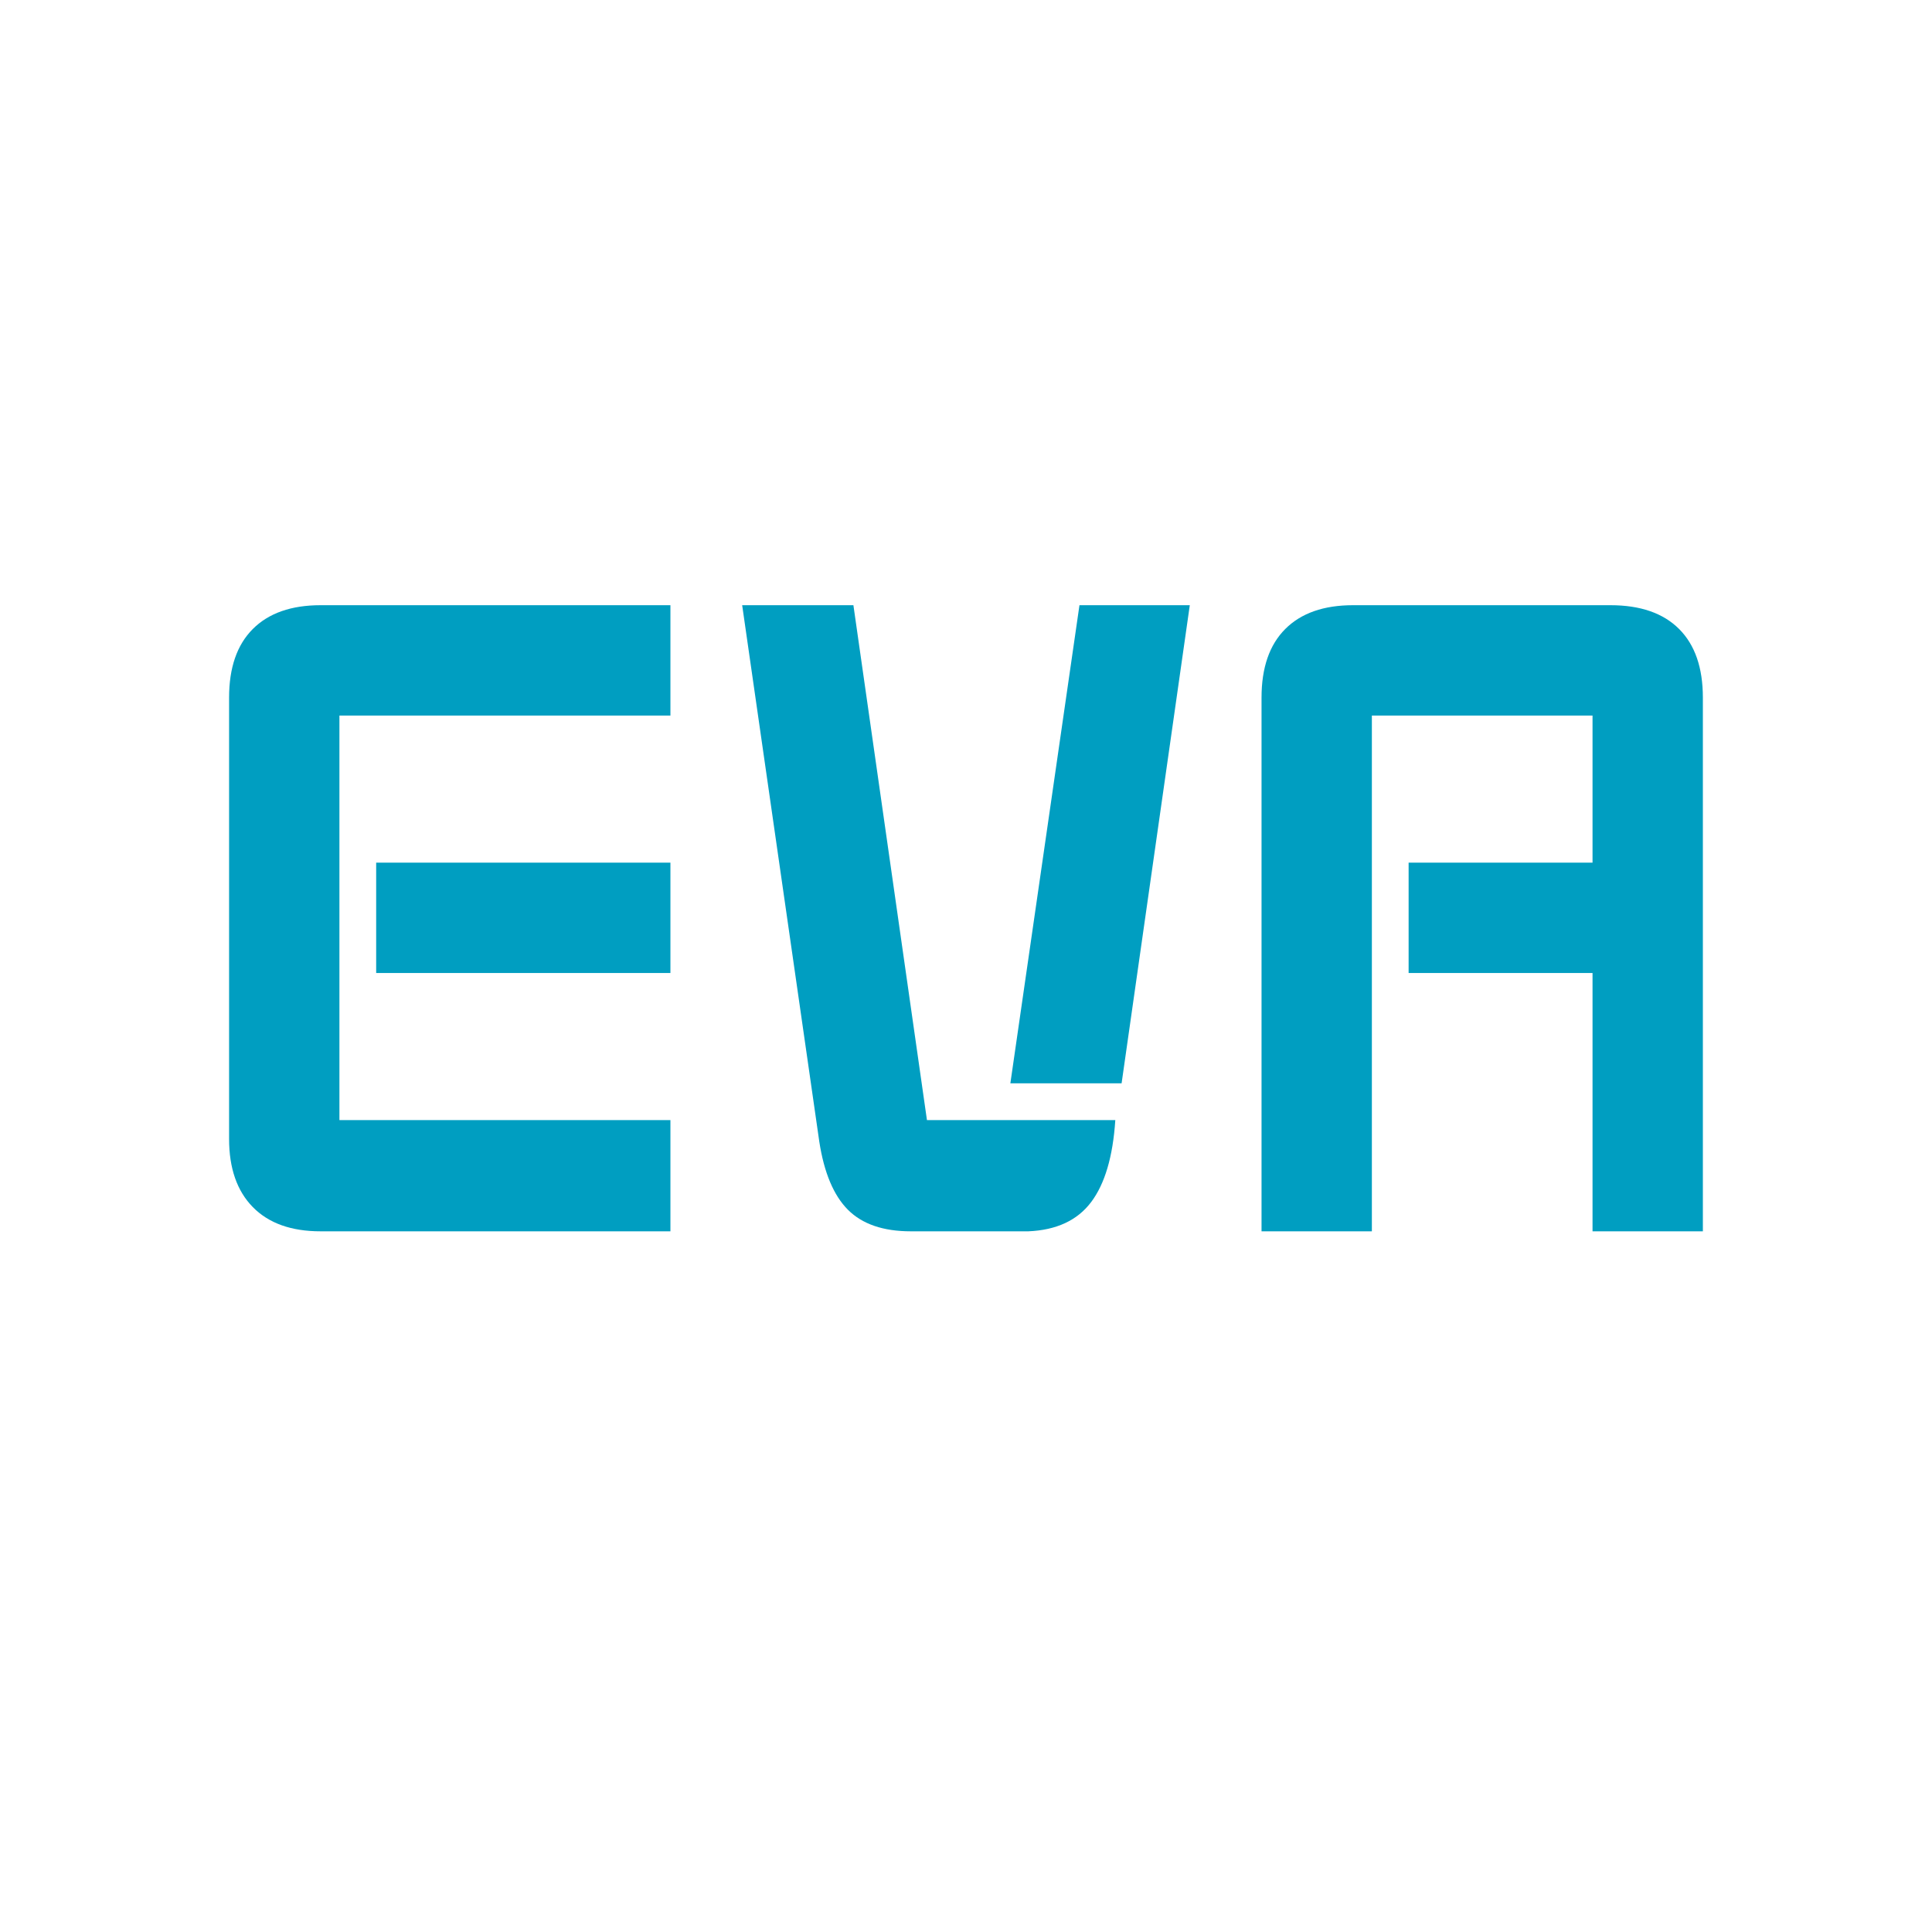<svg xmlns="http://www.w3.org/2000/svg" xmlns:xlink="http://www.w3.org/1999/xlink" width="1024" zoomAndPan="magnify" viewBox="0 0 768 768" height="1024" preserveAspectRatio="xMidYMid meet" version="1.0"><defs><g/><clipPath id="21cb3c23cf"><rect x="0" width="617" y="0" height="358"/></clipPath></defs><rect x="-76.8" width="921.6" fill="#ffffff" y="-76.8" height="921.6" fill-opacity="1"/><rect x="-76.8" width="921.6" fill="#ffffff" y="-76.8" height="921.6" fill-opacity="1"/><g transform="matrix(1, 0, 0, 1, 76, 204)"><g clip-path="url(#21cb3c23cf)"><g fill="#009ec1" fill-opacity="1"><g transform="translate(0.8, 285.468)"><g><path d="M 50.641 0 C 38.984 0 30.004 -3.207 23.703 -9.625 C 17.41 -16.039 14.266 -25.078 14.266 -36.734 L 14.266 -212.156 C 14.266 -224.051 17.41 -233.145 23.703 -239.438 C 30.004 -245.738 38.984 -248.891 50.641 -248.891 L 189.703 -248.891 L 189.703 -205.031 L 58.125 -205.031 L 58.125 -44.219 L 189.703 -44.219 L 189.703 0 Z M 72.734 -102.688 L 72.734 -146.547 L 189.703 -146.547 L 189.703 -102.688 Z M 72.734 -102.688 "/></g></g></g><g fill="#009ec1" fill-opacity="1"><g transform="translate(204.759, 285.468)"><g><path d="M 81.297 0 C 70.359 0 62.035 -2.848 56.328 -8.547 C 50.629 -14.254 46.828 -23.289 44.922 -35.656 L 14.266 -248.891 L 58.484 -248.891 L 87.719 -44.219 L 162.594 -44.219 C 161.645 -29.719 158.438 -18.844 152.969 -11.594 C 147.5 -4.344 139.18 -0.477 128.016 0 Z M 120.875 -58.828 L 148.344 -248.891 L 192.203 -248.891 L 165.094 -58.828 Z M 120.875 -58.828 "/></g></g></g><g fill="#009ec1" fill-opacity="1"><g transform="translate(411.214, 285.468)"><g><path d="M 14.266 -212.156 C 14.266 -224.051 17.41 -233.145 23.703 -239.438 C 30.004 -245.738 38.984 -248.891 50.641 -248.891 L 152.969 -248.891 C 164.852 -248.891 173.945 -245.738 180.25 -239.438 C 186.551 -233.145 189.703 -224.051 189.703 -212.156 L 189.703 0 L 145.844 0 L 145.844 -102.688 L 72.734 -102.688 L 72.734 -146.547 L 145.844 -146.547 L 145.844 -205.031 L 58.125 -205.031 L 58.125 0 L 14.266 0 Z M 14.266 -212.156 "/></g></g></g></g></g></svg>
